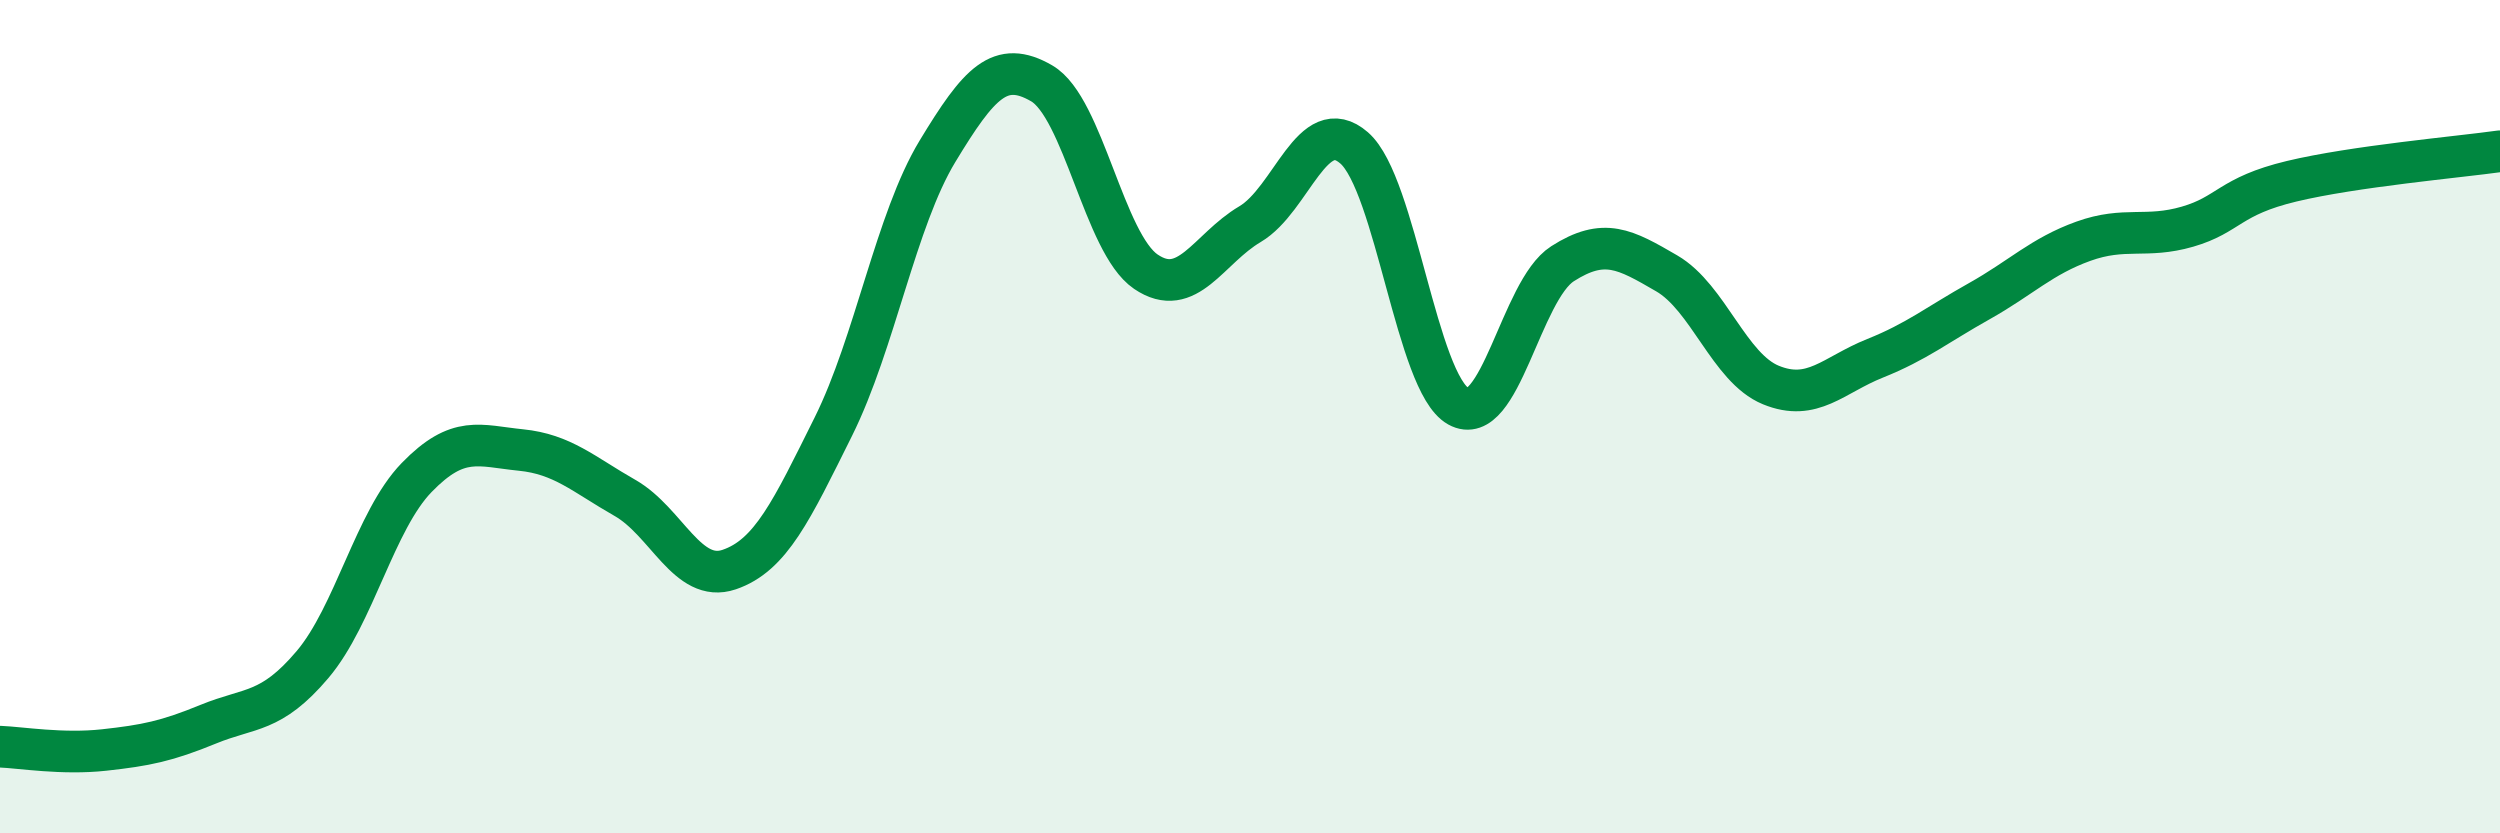 
    <svg width="60" height="20" viewBox="0 0 60 20" xmlns="http://www.w3.org/2000/svg">
      <path
        d="M 0,17.92 C 0.5,17.94 1.5,18.11 2.5,18 C 3.5,17.89 4,17.79 5,17.38 C 6,16.97 6.5,17.13 7.5,15.95 C 8.5,14.77 9,12.49 10,11.46 C 11,10.43 11.5,10.7 12.5,10.8 C 13.5,10.9 14,11.38 15,11.95 C 16,12.52 16.5,14.01 17.5,13.67 C 18.5,13.33 19,12.25 20,10.24 C 21,8.23 21.5,5.28 22.5,3.63 C 23.5,1.98 24,1.42 25,2 C 26,2.58 26.5,5.84 27.5,6.52 C 28.5,7.2 29,5.97 30,5.38 C 31,4.79 31.5,2.68 32.5,3.55 C 33.5,4.42 34,9.19 35,9.75 C 36,10.31 36.5,6.97 37.5,6.33 C 38.5,5.69 39,5.98 40,6.56 C 41,7.14 41.5,8.83 42.5,9.24 C 43.5,9.65 44,9 45,8.6 C 46,8.2 46.5,7.79 47.5,7.23 C 48.5,6.67 49,6.15 50,5.79 C 51,5.43 51.5,5.73 52.5,5.44 C 53.5,5.15 53.5,4.71 55,4.35 C 56.5,3.99 59,3.77 60,3.63L60 20L0 20Z"
        fill="#008740"
        opacity="0.1"
        stroke-linecap="round"
        stroke-linejoin="round"
      />
      <path
        d="M 0,17.92 C 0.5,17.94 1.5,18.11 2.5,18 C 3.5,17.89 4,17.79 5,17.38 C 6,16.97 6.5,17.13 7.5,15.95 C 8.5,14.77 9,12.49 10,11.46 C 11,10.43 11.5,10.7 12.5,10.8 C 13.5,10.9 14,11.38 15,11.95 C 16,12.52 16.5,14.01 17.5,13.67 C 18.5,13.33 19,12.25 20,10.24 C 21,8.23 21.5,5.28 22.5,3.63 C 23.5,1.98 24,1.42 25,2 C 26,2.58 26.5,5.84 27.5,6.52 C 28.5,7.2 29,5.97 30,5.38 C 31,4.79 31.5,2.68 32.5,3.55 C 33.5,4.42 34,9.19 35,9.75 C 36,10.31 36.5,6.97 37.5,6.33 C 38.5,5.69 39,5.98 40,6.56 C 41,7.14 41.5,8.83 42.5,9.24 C 43.5,9.65 44,9 45,8.6 C 46,8.2 46.5,7.79 47.5,7.23 C 48.5,6.67 49,6.15 50,5.79 C 51,5.43 51.5,5.73 52.5,5.44 C 53.5,5.15 53.5,4.71 55,4.35 C 56.5,3.99 59,3.77 60,3.63"
        stroke="#008740"
        stroke-width="1"
        fill="none"
        stroke-linecap="round"
        stroke-linejoin="round"
      />
    </svg>
  